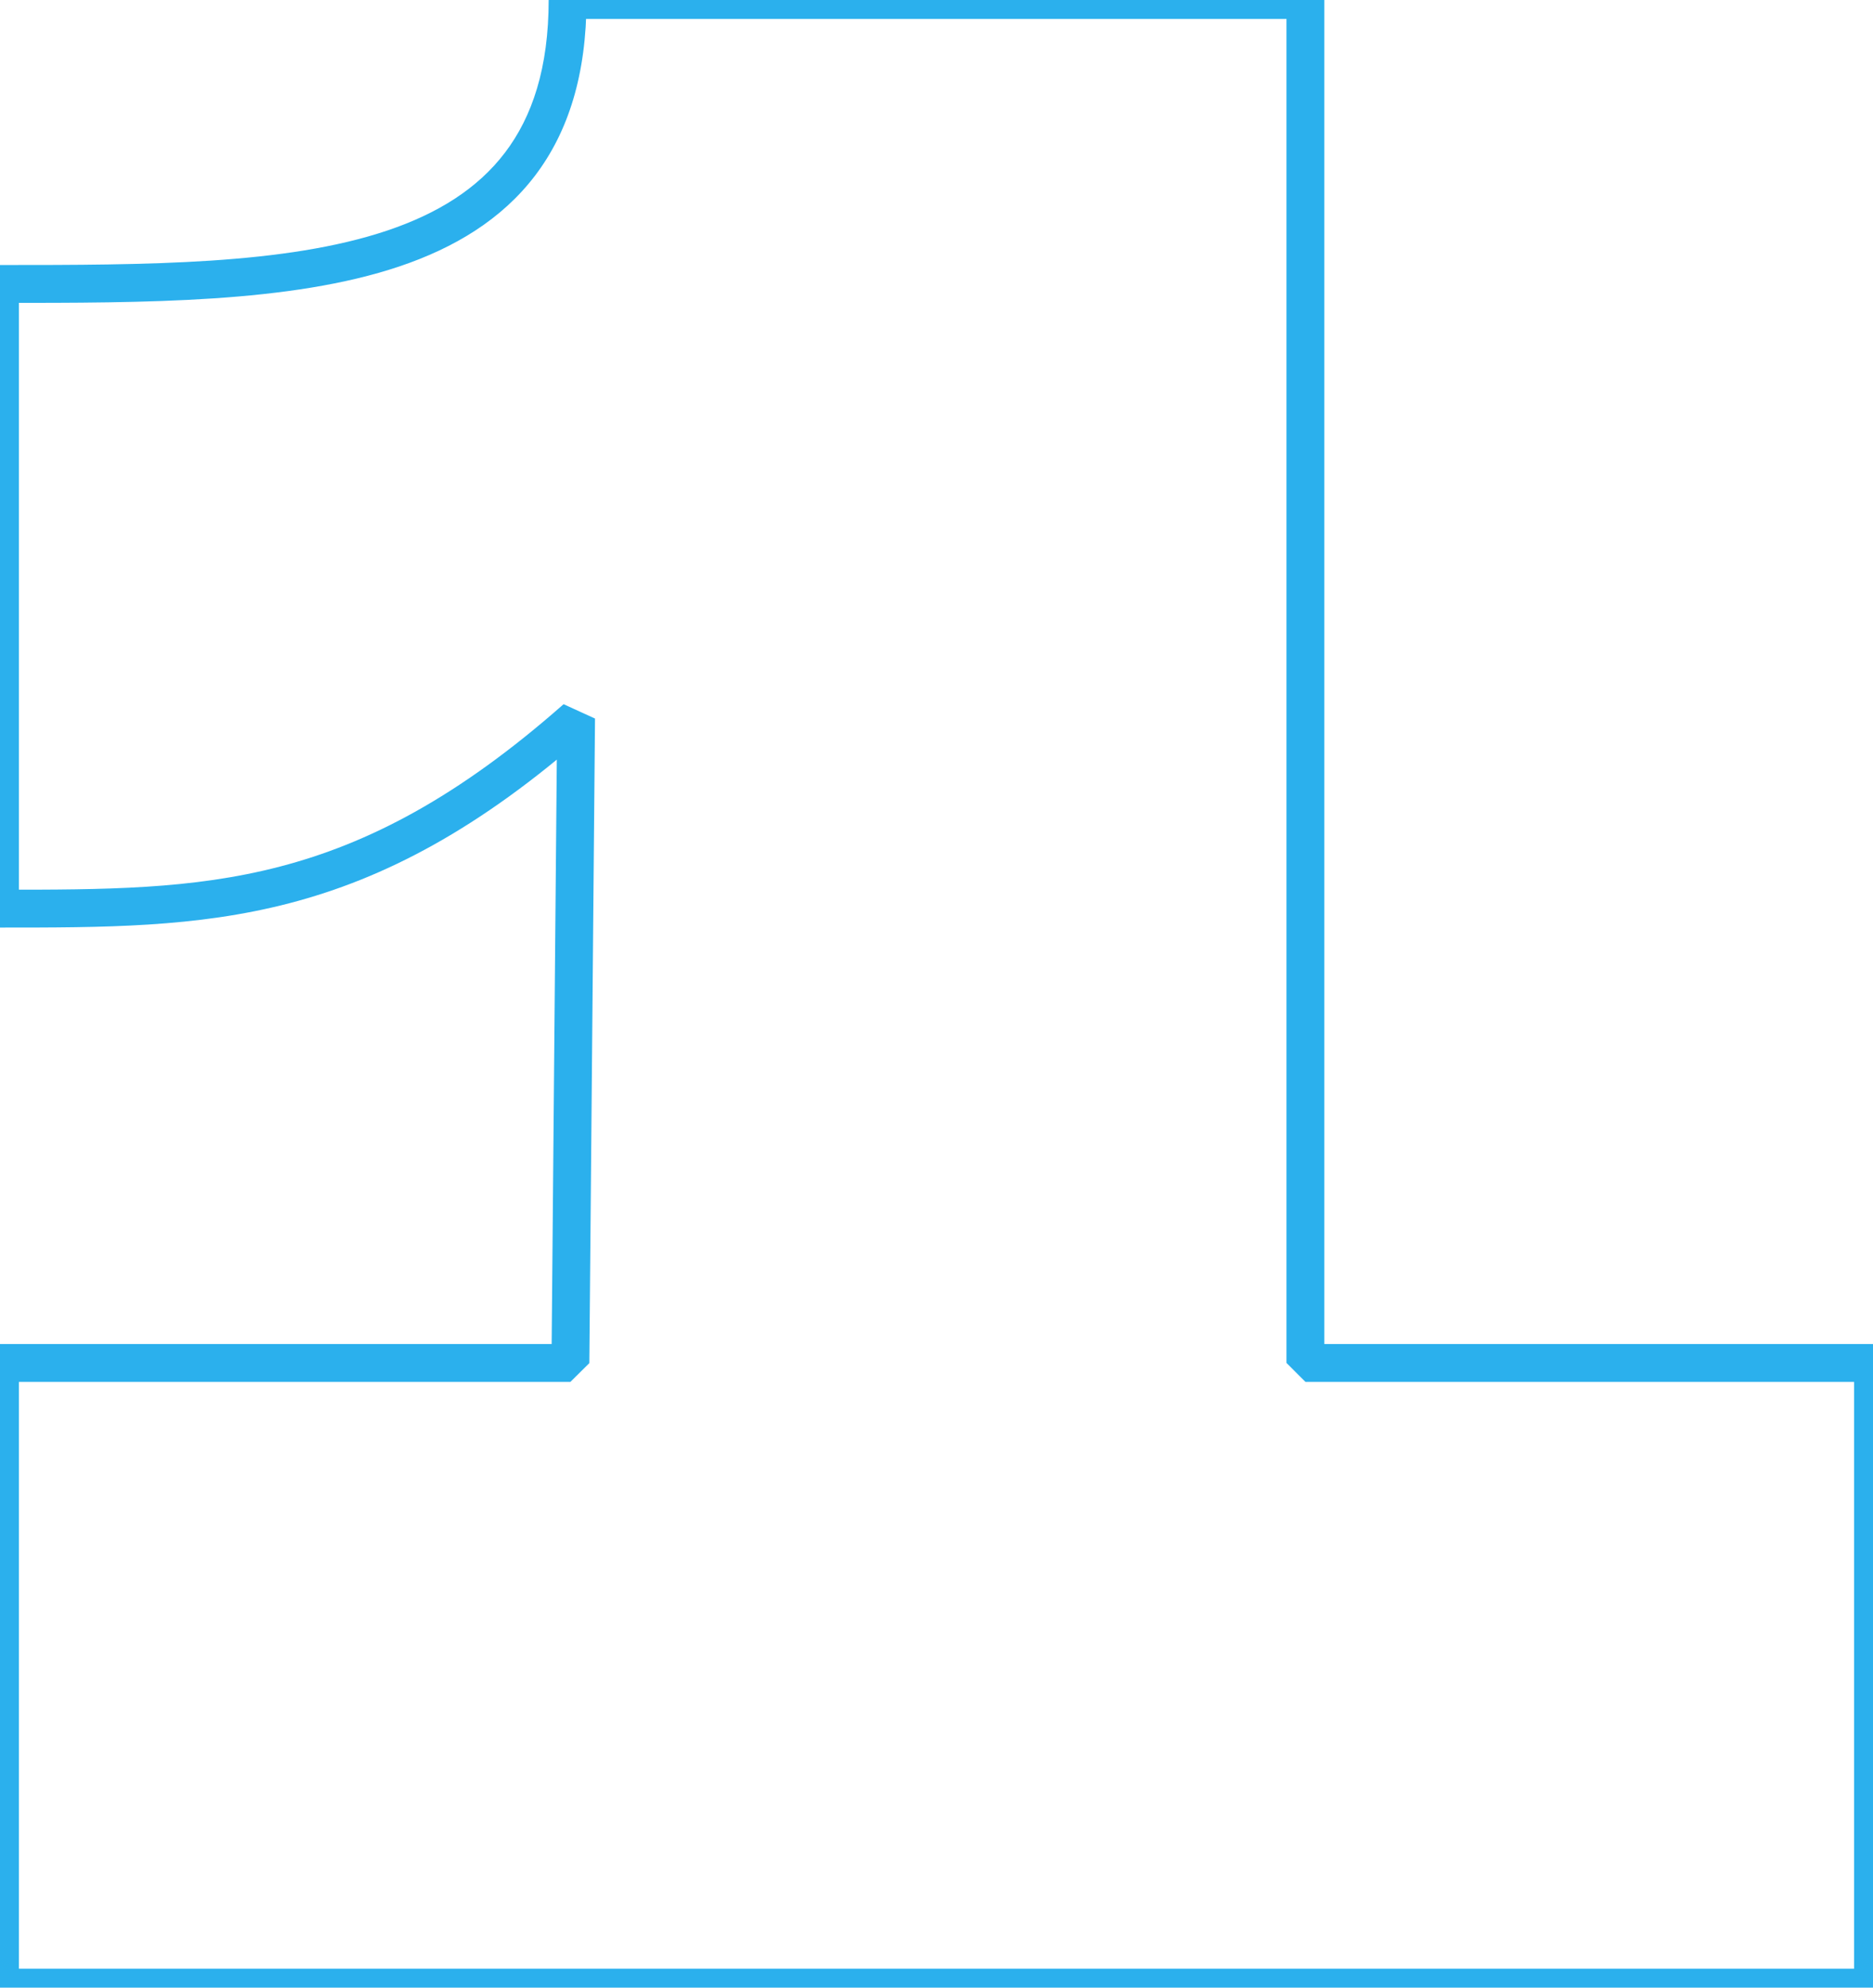 <svg width="99" height="105" viewBox="0 0 99 105" fill="none" xmlns="http://www.w3.org/2000/svg">
<path d="M69 72H68L69 73V72ZM69 -7.15256e-06H70L69 -1V-7.15256e-06ZM30 -7.15256e-06V-1L29 -7.15256e-06H30ZM2.12342e-07 15V14L-1 15H2.12342e-07ZM2.12342e-07 48H-1L2.12342e-07 49V48ZM30.45 37.95L31.45 37.959L29.789 37.2L30.45 37.95ZM30.15 72V73L31.15 72.009L30.15 72ZM2.12342e-07 72V71L-1 72H2.12342e-07ZM2.12342e-07 105H-1L2.12342e-07 106V105ZM99 105V106L100 105H99ZM99 72H100L99 71V72ZM70 72V-7.15256e-06H68V72H70ZM69 -1H30V1H69V-1ZM29 -7.15256e-06C29 3.584 28.134 6.169 26.689 8.066C25.24 9.97 23.133 11.282 20.475 12.177C15.096 13.988 7.784 14 2.12342e-07 14V16C7.666 16 15.354 16.012 21.113 14.073C24.023 13.093 26.519 11.592 28.281 9.278C30.047 6.956 31 3.916 31 -7.15256e-06H29ZM-1 15V48H1V15H-1ZM2.12342e-07 49C5.452 49 10.345 49.005 15.309 47.711C20.304 46.409 25.315 43.81 31.111 38.7L29.789 37.2C24.185 42.14 19.446 44.566 14.804 45.776C10.13 46.995 5.498 47 2.12342e-07 47V49ZM29.45 37.941L29.15 71.991L31.15 72.009L31.45 37.959L29.45 37.941ZM30.15 71H2.12342e-07V73H30.15V71ZM-1 72V105H1V72H-1ZM2.12342e-07 106H99V104H2.12342e-07V106ZM100 105V72H98V105H100ZM99 71H69V73H99V71Z" fill="#2BB0ED"/>
</svg>
